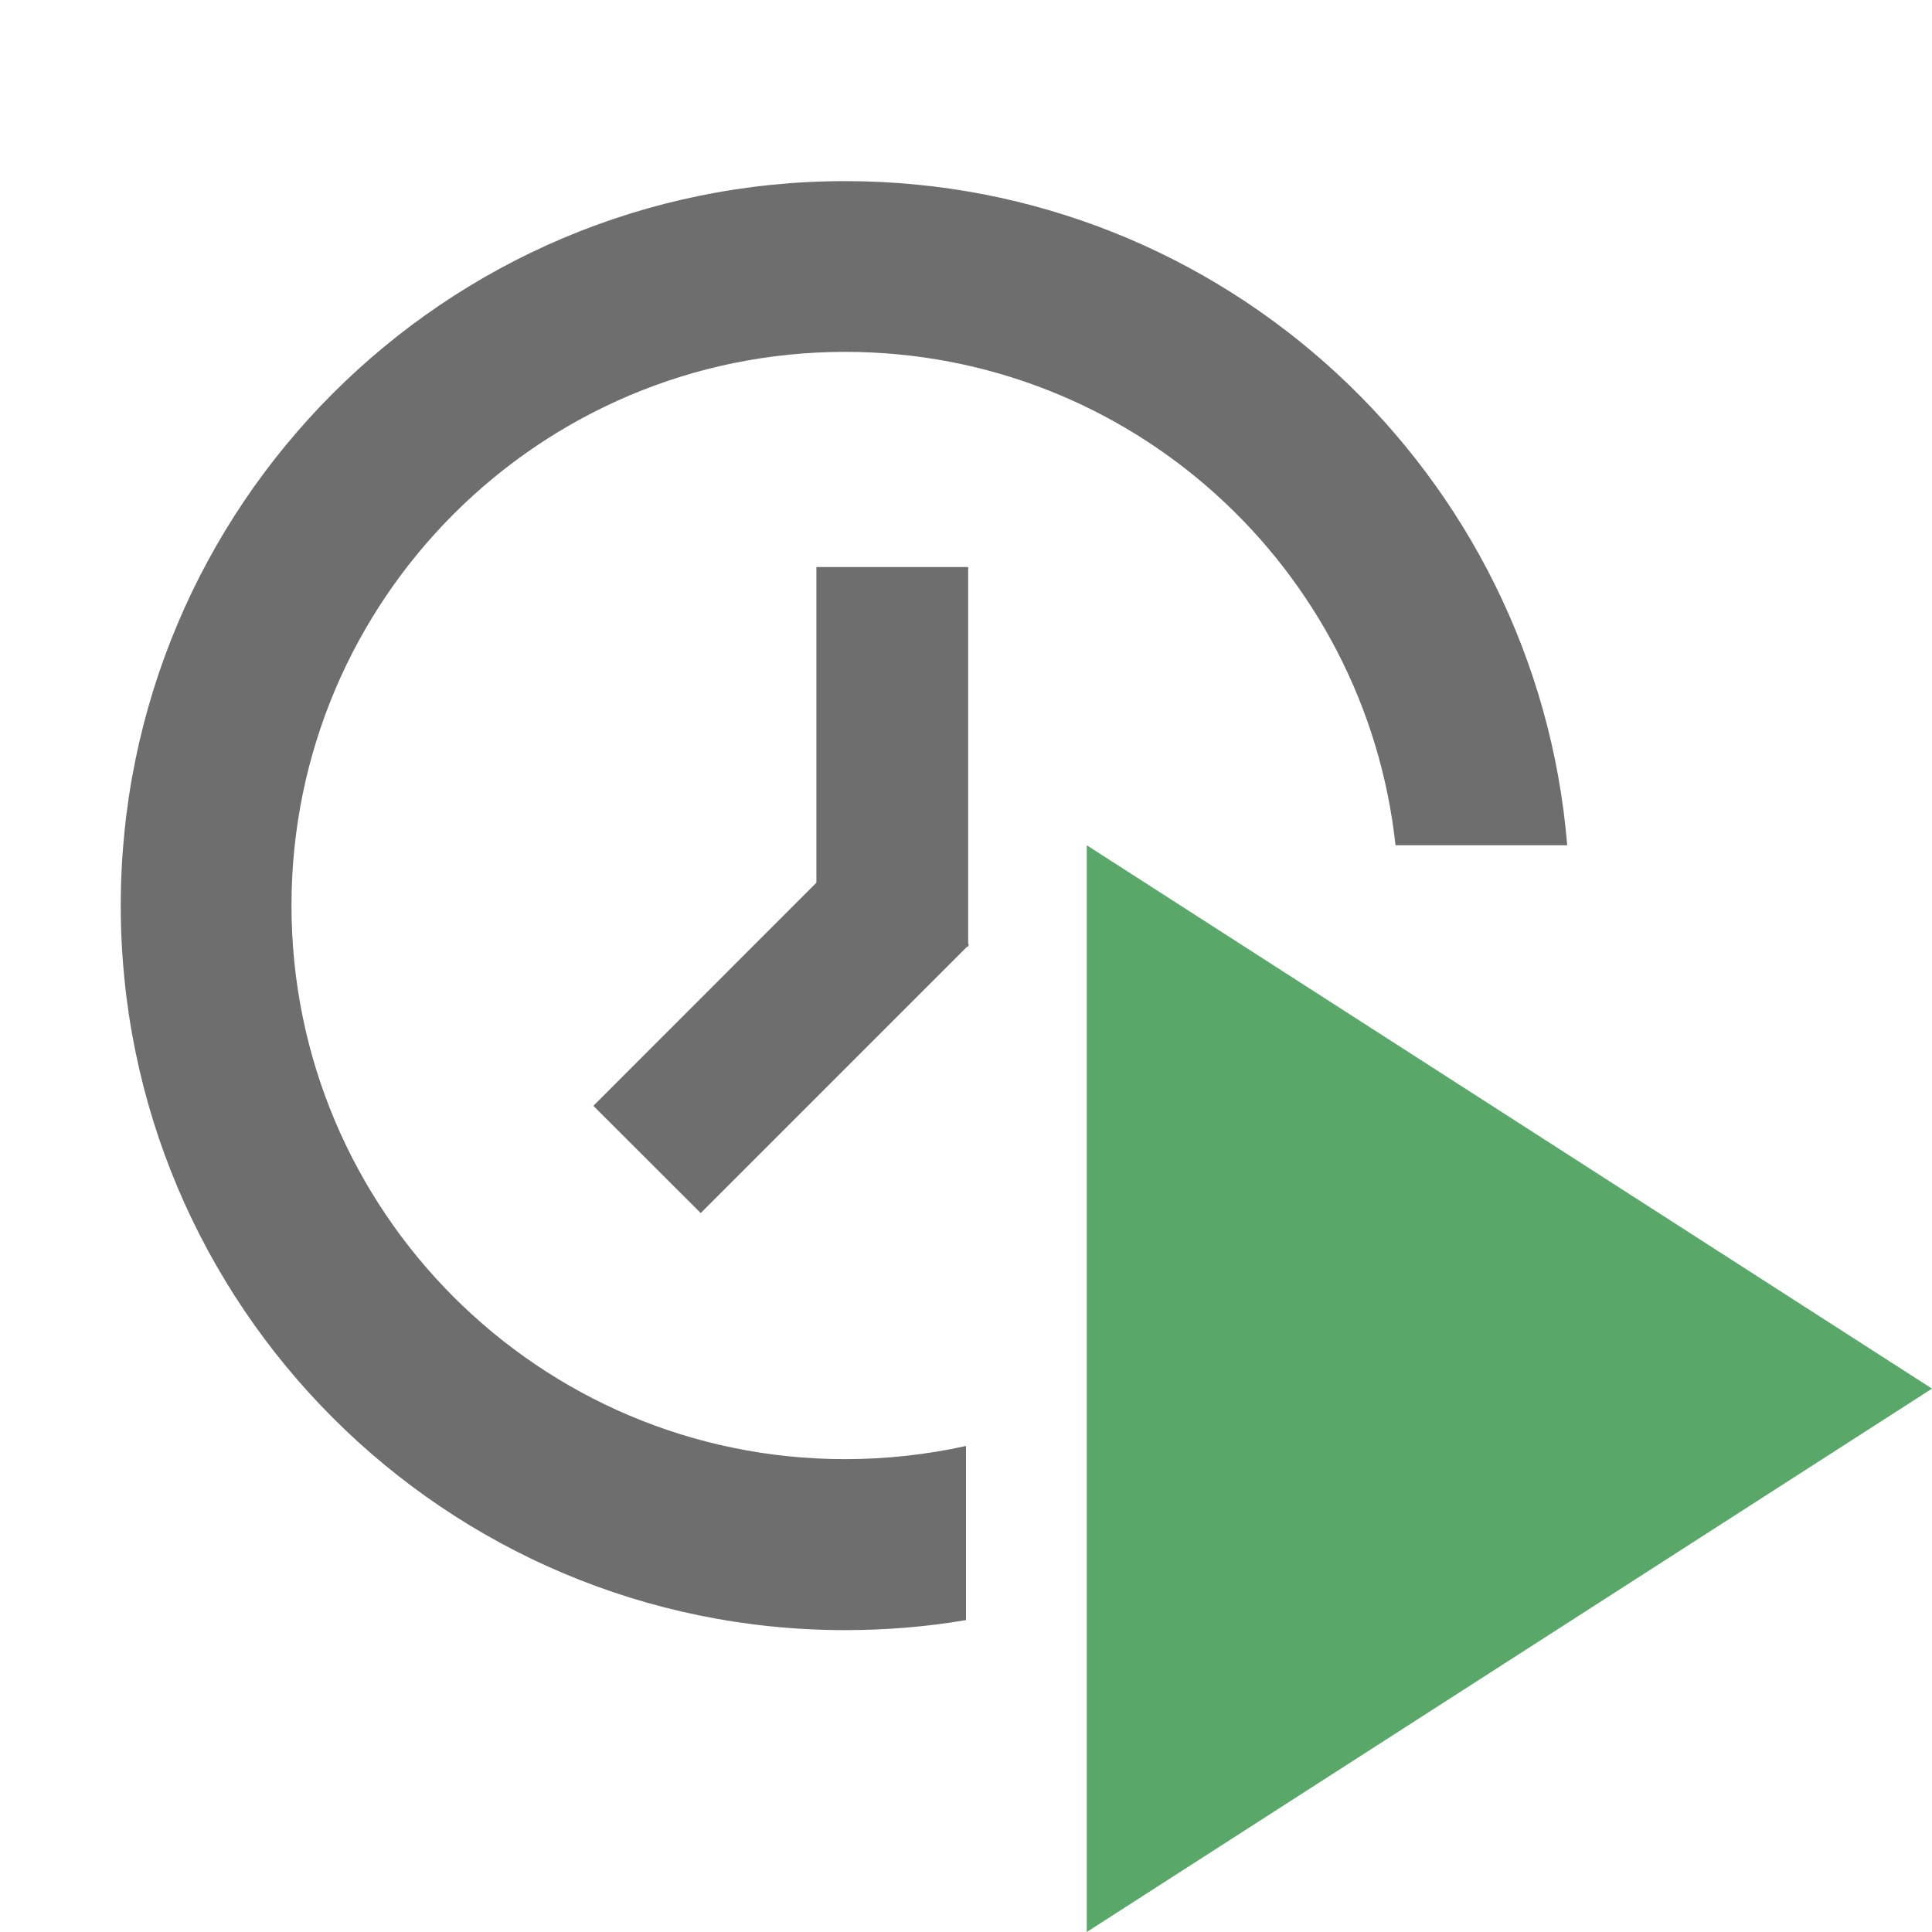 <svg xmlns="http://www.w3.org/2000/svg" width="16" height="16" viewBox="0 0 16 16"> 
 <g fill="none" fill-rule="evenodd" transform="translate(1 1)"> 
  <g fill="#6E6E6E" transform="translate(0 .5)"> 
   <path d="M11.979,5.5 L10.557,5.5 C10.309,3.203 8.363,1.414 5.999,1.414 C3.467,1.414 1.414,3.467 1.414,5.999 C1.414,8.531 3.467,10.584 5.999,10.584 C6.343,10.584 6.678,10.546 7,10.475 L7,11.917 C6.675,11.972 6.341,12 6,12 C2.686,12 0,9.314 0,6 C0,2.686 2.686,0 6,0 C9.145,0 11.725,2.42 11.979,5.5 Z" /> 
   <g transform="translate(3.9 2.3)"> 
    <rect width="1.257" height="3.143" x="1.861" y=".896" /> 
    <polygon points="2.236 3.135 3.125 4.024 .903 6.246 .014 5.358" /> 
   </g> 
  </g> 
  <polygon fill="#59A869" points="8 6 15 10.5 8 15" /> 
 </g> 
</svg>